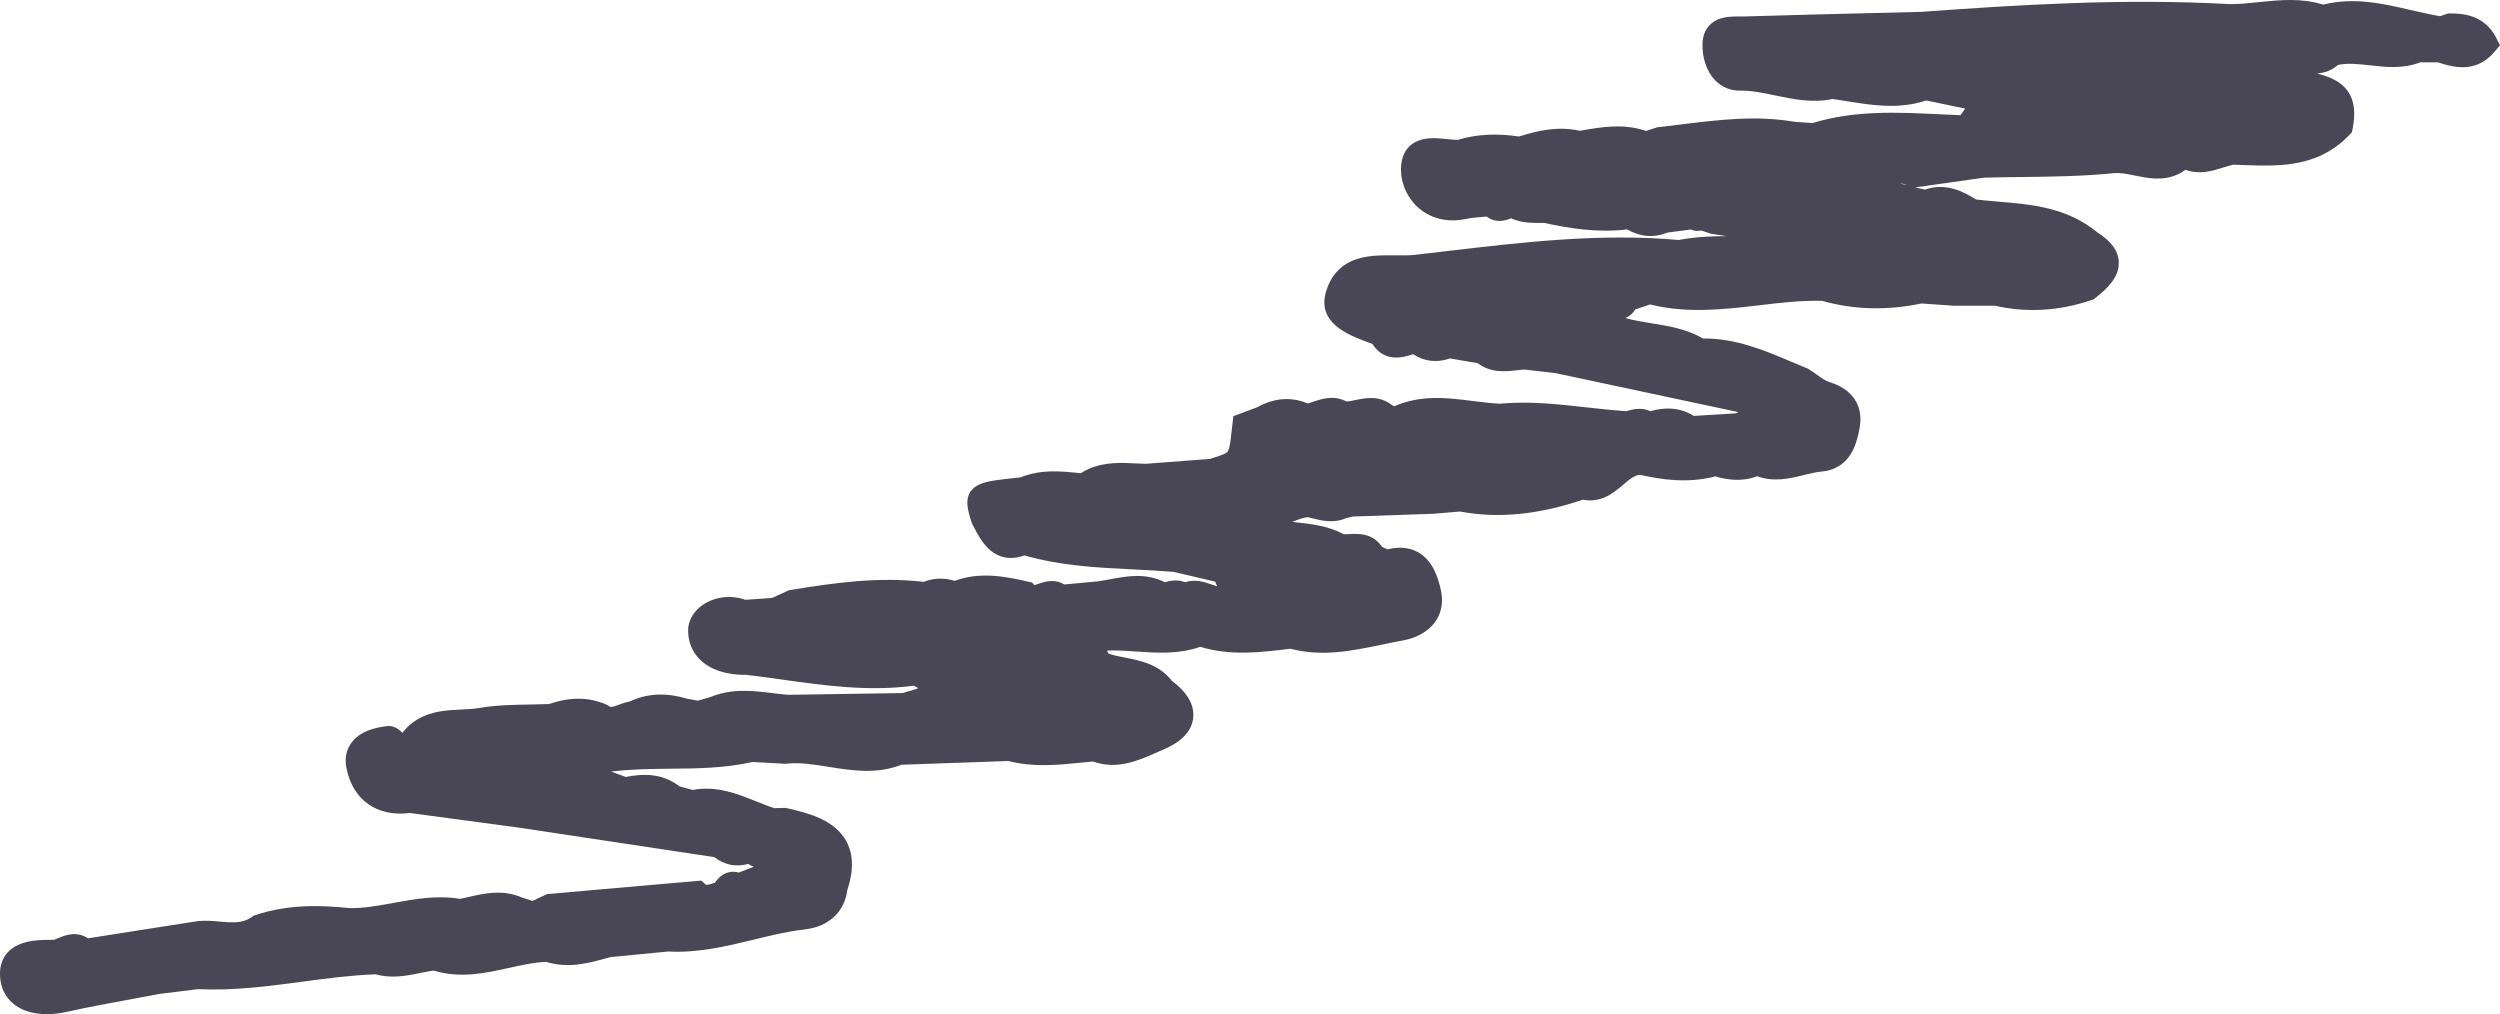 <svg width="106" height="43" viewBox="0 0 106 43" fill="none" xmlns="http://www.w3.org/2000/svg">
<path d="M105.842 1.602C105.312 0.576 104.314 0.571 103.889 0.571H103.8L103.458 0.687C103.054 0.619 102.65 0.523 102.224 0.428C101.043 0.153 99.819 -0.132 98.506 0.196C97.566 -0.095 96.658 2.7664e-05 95.775 0.09C95.334 0.137 94.919 0.18 94.531 0.174C90.025 -0.074 85.603 0.201 81.481 0.502L79.543 0.55C77.679 0.597 75.815 0.64 73.95 0.698C73.892 0.698 73.829 0.698 73.761 0.698C73.467 0.698 73.131 0.698 72.832 0.83C72.433 1.004 72.201 1.359 72.186 1.834C72.165 2.448 72.364 3.034 72.721 3.404C73.005 3.695 73.373 3.848 73.782 3.843C74.271 3.838 74.759 3.938 75.279 4.049C76.051 4.208 76.844 4.377 77.705 4.197C77.889 4.224 78.073 4.255 78.257 4.282C79.354 4.462 80.494 4.647 81.675 4.261L83.324 4.604L83.125 4.884C82.809 4.874 82.494 4.858 82.174 4.842C80.436 4.758 78.635 4.673 76.854 5.217L76.088 5.165C74.449 4.879 72.837 5.085 71.282 5.276C70.973 5.313 70.663 5.355 70.353 5.387H70.3L69.791 5.551C68.841 5.228 67.927 5.381 67.045 5.535L66.982 5.545C66.063 5.339 65.201 5.535 64.403 5.788C63.458 5.646 62.607 5.688 61.809 5.931C61.683 5.931 61.525 5.915 61.368 5.899C60.953 5.857 60.486 5.81 60.092 5.984C59.761 6.127 59.377 6.465 59.404 7.263C59.425 7.887 59.735 8.495 60.233 8.886C60.759 9.298 61.441 9.436 62.161 9.283C62.392 9.235 62.633 9.214 62.896 9.193C62.943 9.193 62.985 9.187 63.032 9.182C63.269 9.362 63.61 9.457 64.072 9.256C64.503 9.457 64.954 9.452 65.327 9.452H65.474C66.519 9.679 67.738 9.88 68.988 9.727C69.544 10.044 70.117 10.097 70.71 9.859L71.692 9.732C71.834 9.795 71.981 9.806 72.133 9.774L72.548 9.912L73.21 10.012C72.538 10.012 71.855 10.044 71.172 10.176C67.869 9.88 64.582 10.266 61.394 10.641C60.911 10.699 60.428 10.757 59.95 10.81C59.708 10.831 59.441 10.831 59.152 10.826C58.532 10.821 57.891 10.816 57.329 11.059C56.788 11.296 56.421 11.725 56.232 12.333C55.817 13.686 57.146 14.188 57.939 14.489C58.023 14.521 58.107 14.553 58.191 14.585C58.7 15.377 59.483 15.166 59.918 15.018C60.386 15.33 60.916 15.388 61.483 15.198L62.654 15.399C63.216 15.822 63.815 15.753 64.309 15.7C64.419 15.689 64.529 15.674 64.639 15.668L65.958 15.822L73.698 17.471C73.698 17.471 73.651 17.503 73.625 17.524L71.818 17.635C71.156 17.222 70.49 17.291 69.975 17.434C69.586 17.254 69.203 17.36 68.951 17.434C68.384 17.397 67.811 17.333 67.249 17.27C66.063 17.138 64.839 17 63.594 17.117C63.232 17.101 62.864 17.053 62.481 17.006C61.394 16.868 60.265 16.725 59.125 17.222C59.125 17.222 59.115 17.222 59.11 17.228C59.078 17.206 59.041 17.185 59.005 17.164C58.464 16.757 57.907 16.873 57.492 16.958C57.345 16.99 57.209 17.016 57.088 17.021C56.547 16.741 56.053 16.91 55.686 17.032C55.602 17.058 55.523 17.085 55.449 17.106C54.835 16.847 54.205 16.858 53.575 17.133C53.485 17.175 53.391 17.217 53.301 17.27L52.293 17.645L52.257 17.973C52.13 19.152 52.115 19.162 51.873 19.263C51.742 19.321 51.547 19.384 51.301 19.458L48.586 19.665C48.449 19.665 48.313 19.654 48.176 19.649C47.525 19.617 46.847 19.585 46.175 19.876C46.054 19.929 45.934 19.992 45.823 20.066L45.739 20.056C44.952 19.976 44.143 19.892 43.271 20.241C42.352 20.336 41.88 20.389 41.559 20.526C40.782 20.864 41.013 21.583 41.202 22.165L41.218 22.212L41.297 22.36C41.601 22.942 42.153 23.994 43.439 23.55C44.962 23.989 46.517 24.068 48.024 24.142C48.596 24.168 49.184 24.2 49.762 24.248L51.521 24.66L51.611 24.861C51.542 24.84 51.474 24.813 51.401 24.792C51.096 24.686 50.686 24.538 50.25 24.686C49.925 24.554 49.61 24.623 49.389 24.686C48.58 24.279 47.788 24.427 47.078 24.559C46.895 24.591 46.716 24.628 46.553 24.649L45.125 24.782C44.726 24.528 44.3 24.665 44.054 24.744C43.985 24.766 43.891 24.797 43.865 24.808C43.865 24.808 43.865 24.808 43.859 24.808L43.754 24.697L43.607 24.665C42.562 24.422 41.538 24.242 40.477 24.628C40.036 24.491 39.595 24.501 39.165 24.671C37.253 24.448 35.404 24.707 33.525 25.014L33.456 25.025L32.737 25.352L31.608 25.432C31.119 25.257 30.578 25.273 30.111 25.474C29.533 25.728 29.176 26.209 29.176 26.737C29.176 27.218 29.35 27.641 29.675 27.964C30.116 28.397 30.815 28.63 31.645 28.614C32.154 28.672 32.663 28.746 33.167 28.815C34.974 29.069 36.843 29.328 38.745 29.074L38.923 29.169V29.18C38.913 29.18 38.902 29.19 38.881 29.201C38.792 29.238 38.692 29.264 38.592 29.291C38.482 29.317 38.377 29.349 38.272 29.386L33.414 29.46C33.204 29.444 32.994 29.418 32.779 29.391C31.918 29.285 31.025 29.174 30.095 29.566L29.586 29.708L29.129 29.624C28.262 29.365 27.491 29.396 26.776 29.708C26.75 29.719 26.724 29.729 26.698 29.745C26.524 29.777 26.372 29.83 26.235 29.883C25.92 29.999 25.889 29.988 25.81 29.936L25.763 29.898L25.705 29.872C24.965 29.55 24.172 29.544 23.284 29.851C23.011 29.861 22.738 29.867 22.47 29.872C21.777 29.883 21.058 29.893 20.349 30.015C20.107 30.057 19.844 30.068 19.566 30.084C19.03 30.11 18.479 30.136 17.959 30.369C17.597 30.528 17.303 30.76 17.061 31.072C16.898 30.903 16.688 30.755 16.405 30.787C16.079 30.824 15.79 30.898 15.549 30.998C14.861 31.299 14.546 31.876 14.693 32.584C14.966 33.927 15.99 34.645 17.376 34.471L21.95 35.084L30.284 36.342C30.72 36.675 31.209 36.776 31.723 36.628C31.797 36.681 31.881 36.723 31.96 36.749L31.324 36.998C31.088 36.929 30.899 36.971 30.762 37.03C30.547 37.125 30.416 37.289 30.321 37.41C30.316 37.416 30.311 37.426 30.305 37.431C30.279 37.442 30.253 37.447 30.221 37.458C29.959 37.537 29.943 37.526 29.912 37.495L29.738 37.336L25.506 37.706L23.19 37.912L22.58 38.198L22.145 38.06C21.325 37.701 20.548 37.875 19.86 38.034C19.745 38.06 19.624 38.087 19.508 38.113C18.526 37.949 17.597 38.118 16.694 38.282C16.032 38.404 15.407 38.515 14.819 38.504C13.711 38.388 12.256 38.314 10.812 38.806L10.738 38.832L10.675 38.88C10.607 38.927 10.539 38.97 10.465 39.001C10.134 39.144 9.756 39.112 9.315 39.075C9.032 39.049 8.738 39.023 8.391 39.054L3.733 39.784C3.234 39.456 2.735 39.662 2.452 39.784C2.399 39.805 2.347 39.826 2.299 39.847H2.278C1.795 39.847 1.244 39.852 0.797 40.053C0.193 40.318 -0.08 40.857 0.02 41.57C0.083 42.02 0.309 42.385 0.671 42.638C1.186 42.998 1.968 43.093 2.809 42.908C3.733 42.702 4.683 42.527 5.602 42.358C6.002 42.284 6.401 42.21 6.768 42.141L8.396 41.94C9.903 42.014 11.384 41.813 12.823 41.623C13.842 41.486 14.892 41.348 15.927 41.311C16.615 41.502 17.261 41.37 17.833 41.253C18.022 41.216 18.206 41.174 18.395 41.153C19.519 41.496 20.559 41.264 21.567 41.042C22.118 40.92 22.638 40.804 23.158 40.783C24.109 41.079 24.996 40.83 25.784 40.608L25.878 40.582L28.331 40.344C29.602 40.413 30.794 40.122 31.954 39.842C32.695 39.662 33.398 39.488 34.118 39.408C34.375 39.377 34.617 39.319 34.827 39.223C35.441 38.954 35.835 38.43 35.924 37.748C36.203 36.903 36.187 36.215 35.877 35.655C35.394 34.783 34.339 34.487 33.383 34.27L33.32 34.254L32.831 34.265C32.574 34.186 32.322 34.08 32.054 33.974C31.272 33.662 30.389 33.303 29.376 33.493L28.814 33.345C28.073 32.769 27.254 32.801 26.529 32.943L25.915 32.716C26.724 32.61 27.543 32.605 28.404 32.594C29.549 32.584 30.726 32.573 31.902 32.309L33.272 32.383H33.314C33.903 32.314 34.507 32.415 35.142 32.515C36.129 32.674 37.153 32.838 38.225 32.425L42.757 32.267C43.833 32.542 44.878 32.436 45.897 32.33C46.044 32.314 46.191 32.298 46.343 32.288C47.352 32.647 48.25 32.251 48.916 31.96L49.379 31.759C50.308 31.352 50.555 30.818 50.592 30.438C50.65 29.888 50.345 29.359 49.683 28.863C49.127 28.159 48.376 28.017 47.714 27.884C47.457 27.837 47.21 27.789 46.995 27.71L46.942 27.583C47.341 27.567 47.756 27.594 48.181 27.625C49.064 27.684 49.972 27.747 50.891 27.425C52.178 27.816 53.449 27.663 54.683 27.509H54.725C56.064 27.858 57.335 27.594 58.558 27.34C58.858 27.277 59.157 27.213 59.456 27.16C59.666 27.123 59.871 27.065 60.06 26.981C60.906 26.611 61.289 25.87 61.089 24.998C60.974 24.491 60.753 23.777 60.139 23.423C59.771 23.212 59.336 23.169 58.831 23.291L58.6 23.19C58.201 22.593 57.587 22.625 57.209 22.646C57.13 22.646 57.056 22.657 56.977 22.651C56.29 22.287 55.575 22.212 54.882 22.139L54.793 22.128C54.835 22.112 54.877 22.096 54.914 22.08C55.108 22.006 55.297 21.938 55.455 21.927C55.518 21.943 55.575 21.959 55.638 21.975C56.038 22.075 56.542 22.202 57.077 21.969L57.366 21.901L60.769 21.784L61.903 21.689C63.516 21.991 65.222 21.827 67.113 21.187C67.433 21.25 67.748 21.213 68.053 21.081C68.358 20.949 68.609 20.732 68.83 20.547C69.009 20.394 69.182 20.246 69.345 20.177C69.408 20.151 69.466 20.135 69.528 20.13C70.411 20.331 71.545 20.51 72.732 20.198C73.199 20.336 73.829 20.447 74.502 20.193C75.221 20.452 75.893 20.288 76.492 20.14C76.76 20.077 77.007 20.013 77.248 19.992C77.442 19.976 77.621 19.929 77.779 19.86C78.593 19.506 78.761 18.607 78.85 18.126C79.018 17.212 78.54 16.488 77.569 16.202C77.406 16.154 77.227 16.022 77.033 15.885C76.923 15.806 76.812 15.726 76.697 15.658L76.66 15.631L76.618 15.615C76.403 15.525 76.187 15.436 75.972 15.346C74.801 14.849 73.593 14.341 72.207 14.352C71.503 13.945 70.747 13.823 70.017 13.707C69.634 13.644 69.266 13.585 68.919 13.485C69.124 13.39 69.255 13.258 69.334 13.12L69.964 12.909C71.535 13.3 73.079 13.12 74.57 12.946C75.494 12.835 76.371 12.734 77.254 12.755C78.598 13.136 80.016 13.173 81.47 12.867L82.836 12.962H84.585C85.929 13.268 87.305 13.189 88.675 12.724L88.759 12.697L88.828 12.645C89.342 12.243 89.868 11.751 89.836 11.101C89.815 10.636 89.521 10.234 88.943 9.864C87.651 8.796 86.165 8.669 84.721 8.548C84.406 8.521 84.091 8.495 83.781 8.458C83.287 8.146 82.531 7.723 81.612 8.04L81.208 7.945L84.122 7.533C84.647 7.517 85.173 7.512 85.703 7.506C86.984 7.491 88.313 7.475 89.621 7.343C89.888 7.316 90.193 7.374 90.513 7.443C91.06 7.554 91.679 7.681 92.309 7.406C92.436 7.353 92.551 7.284 92.666 7.2C93.26 7.417 93.806 7.247 94.258 7.105C94.4 7.062 94.541 7.015 94.688 6.983C94.841 6.983 94.988 6.994 95.14 6.999C96.206 7.036 97.304 7.073 98.333 6.624C98.816 6.412 99.236 6.116 99.614 5.72L99.719 5.609L99.751 5.455C100.097 3.732 99.037 3.32 98.249 3.119C98.417 3.098 98.595 3.066 98.769 2.987C98.9 2.929 99.021 2.849 99.126 2.754C99.551 2.664 100.008 2.717 100.496 2.77C101.148 2.844 101.883 2.929 102.618 2.643H103.364C103.894 2.812 104.493 2.976 105.097 2.712C105.349 2.601 105.575 2.426 105.774 2.188L106 1.919L105.837 1.607L105.842 1.602ZM80.557 7.781C80.667 7.781 80.767 7.808 80.861 7.85L80.557 7.781Z" fill="#494655"/>
</svg>

